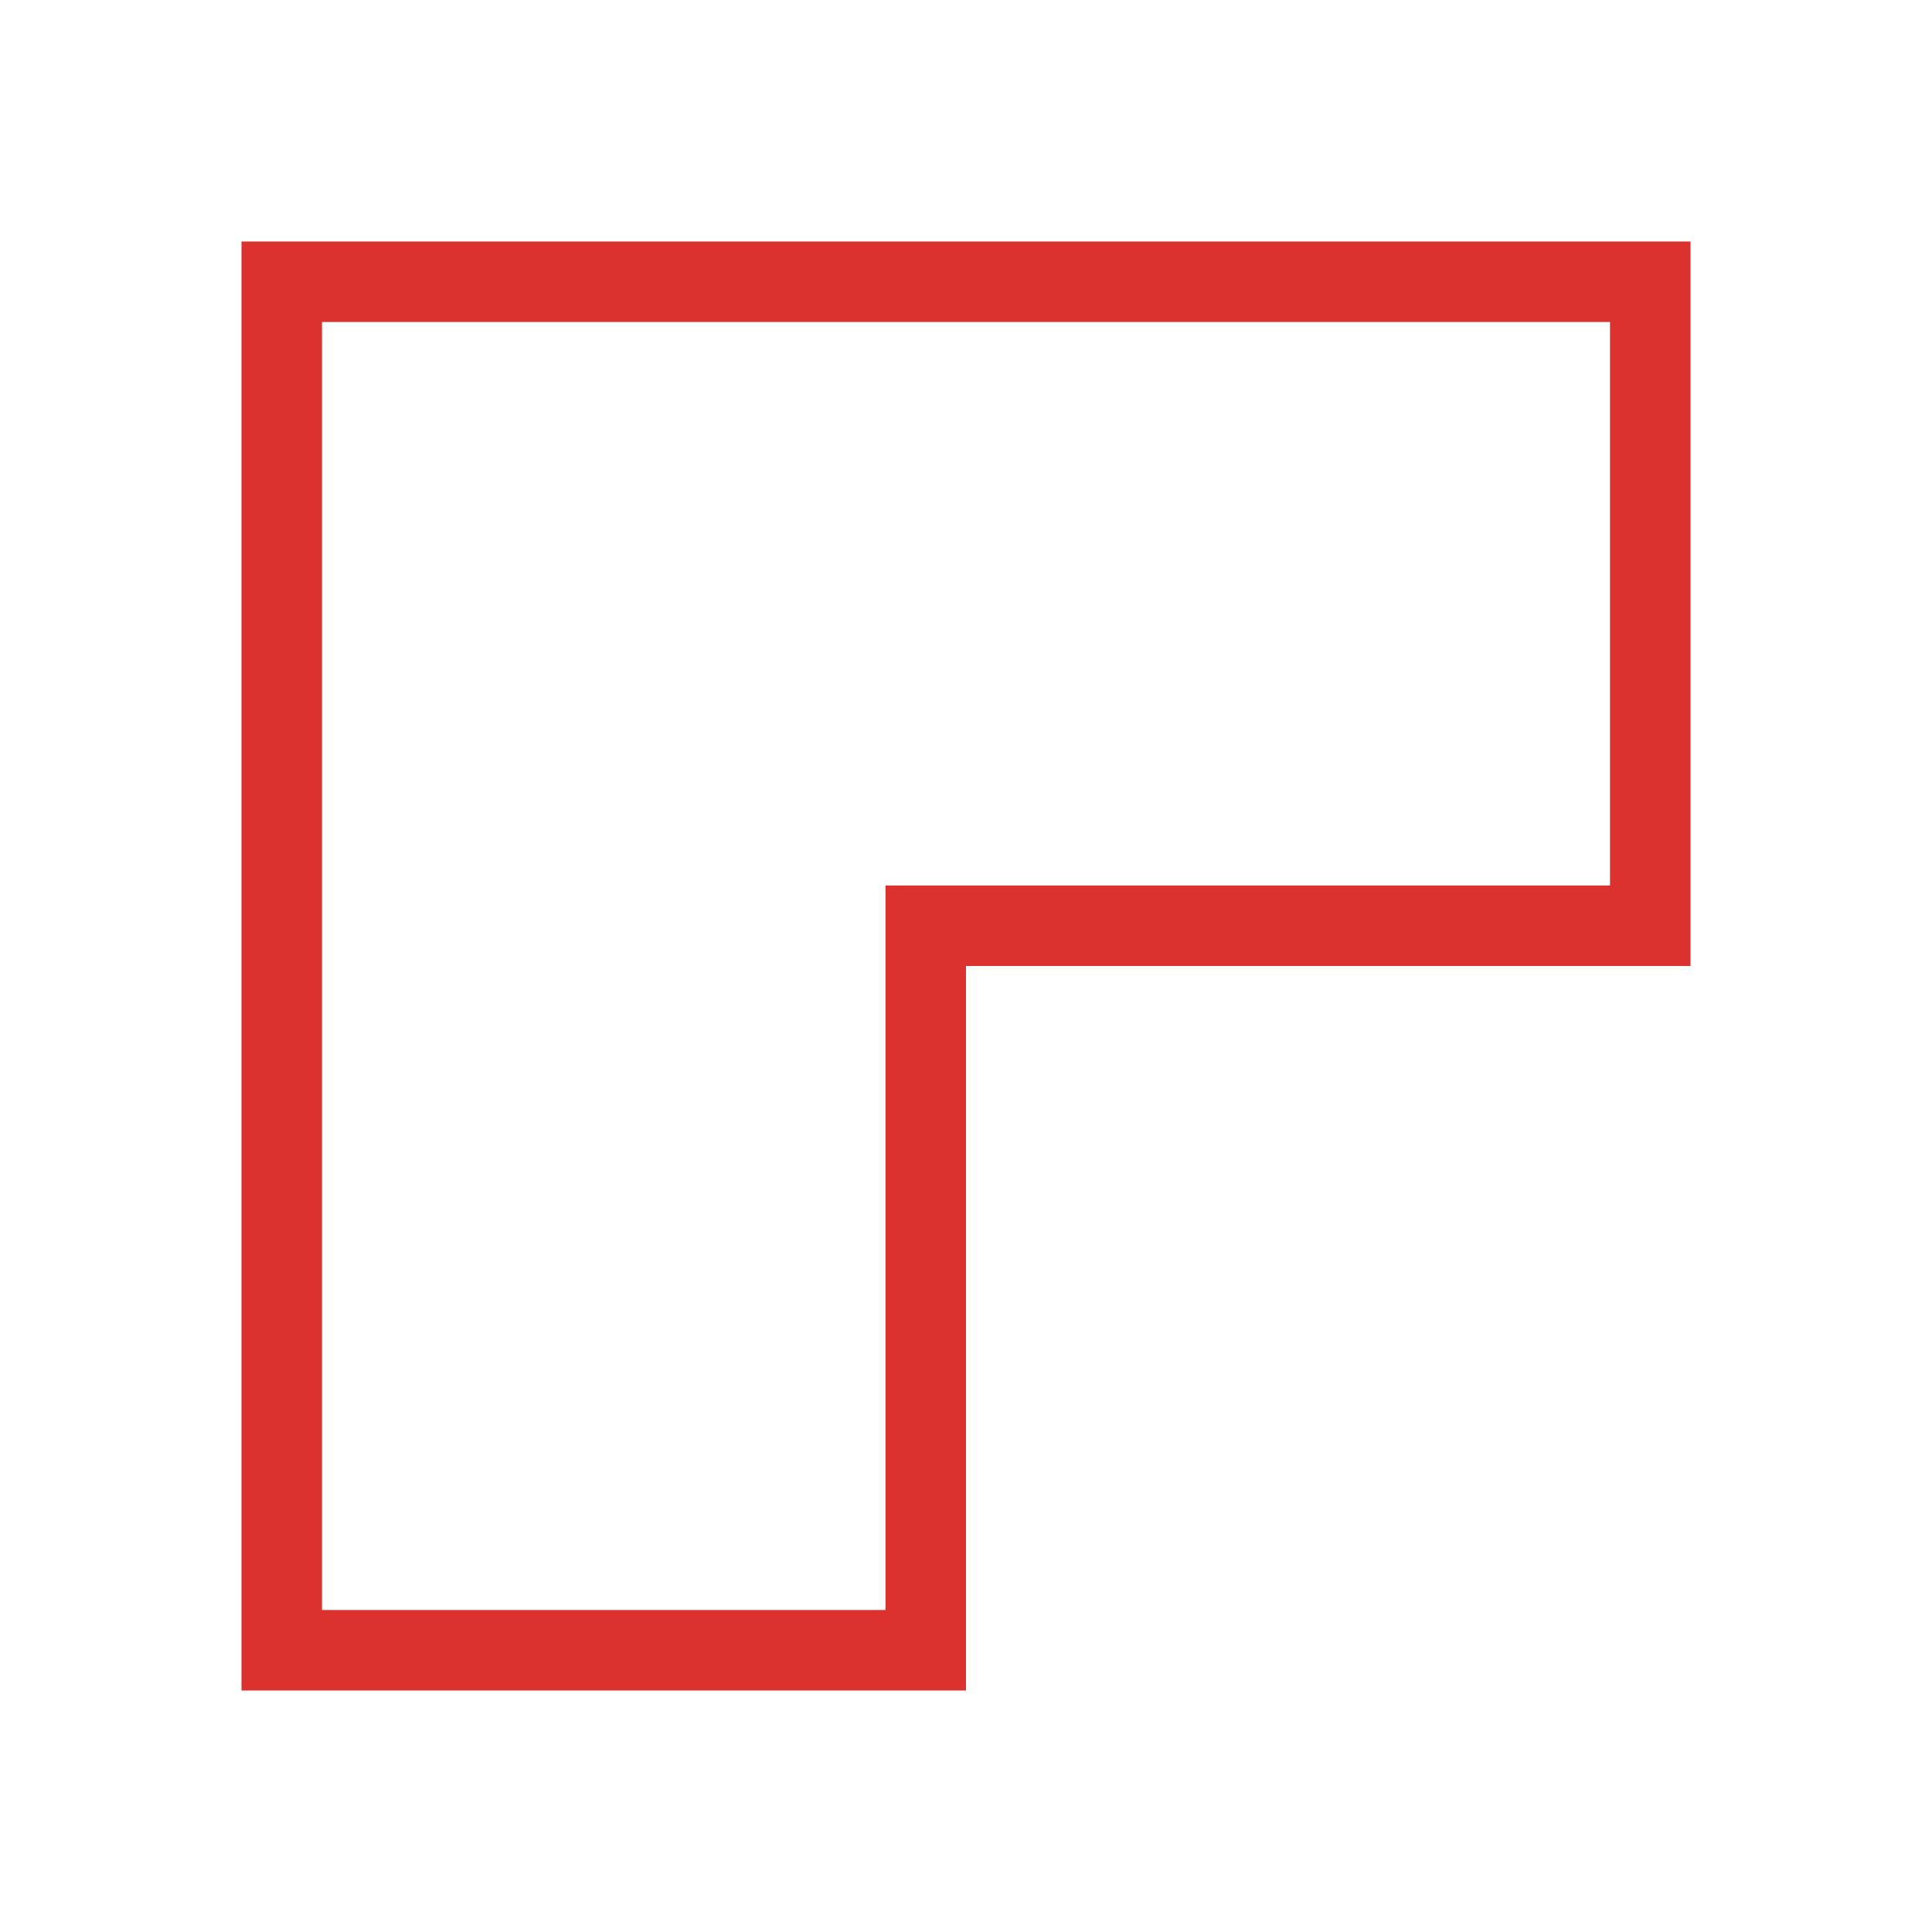 <svg xmlns="http://www.w3.org/2000/svg" viewBox="0 0 24 24">
 <path style="fill:#dc322f;fill-opacity:1;stroke:none;color:#f2f2f2" d="m 3 3 0 18 9 0 0 -9 9 0 0 -9 z m 1 1 16 0 0 7 -9 0 0 9 -7 0 z"/>
</svg>
